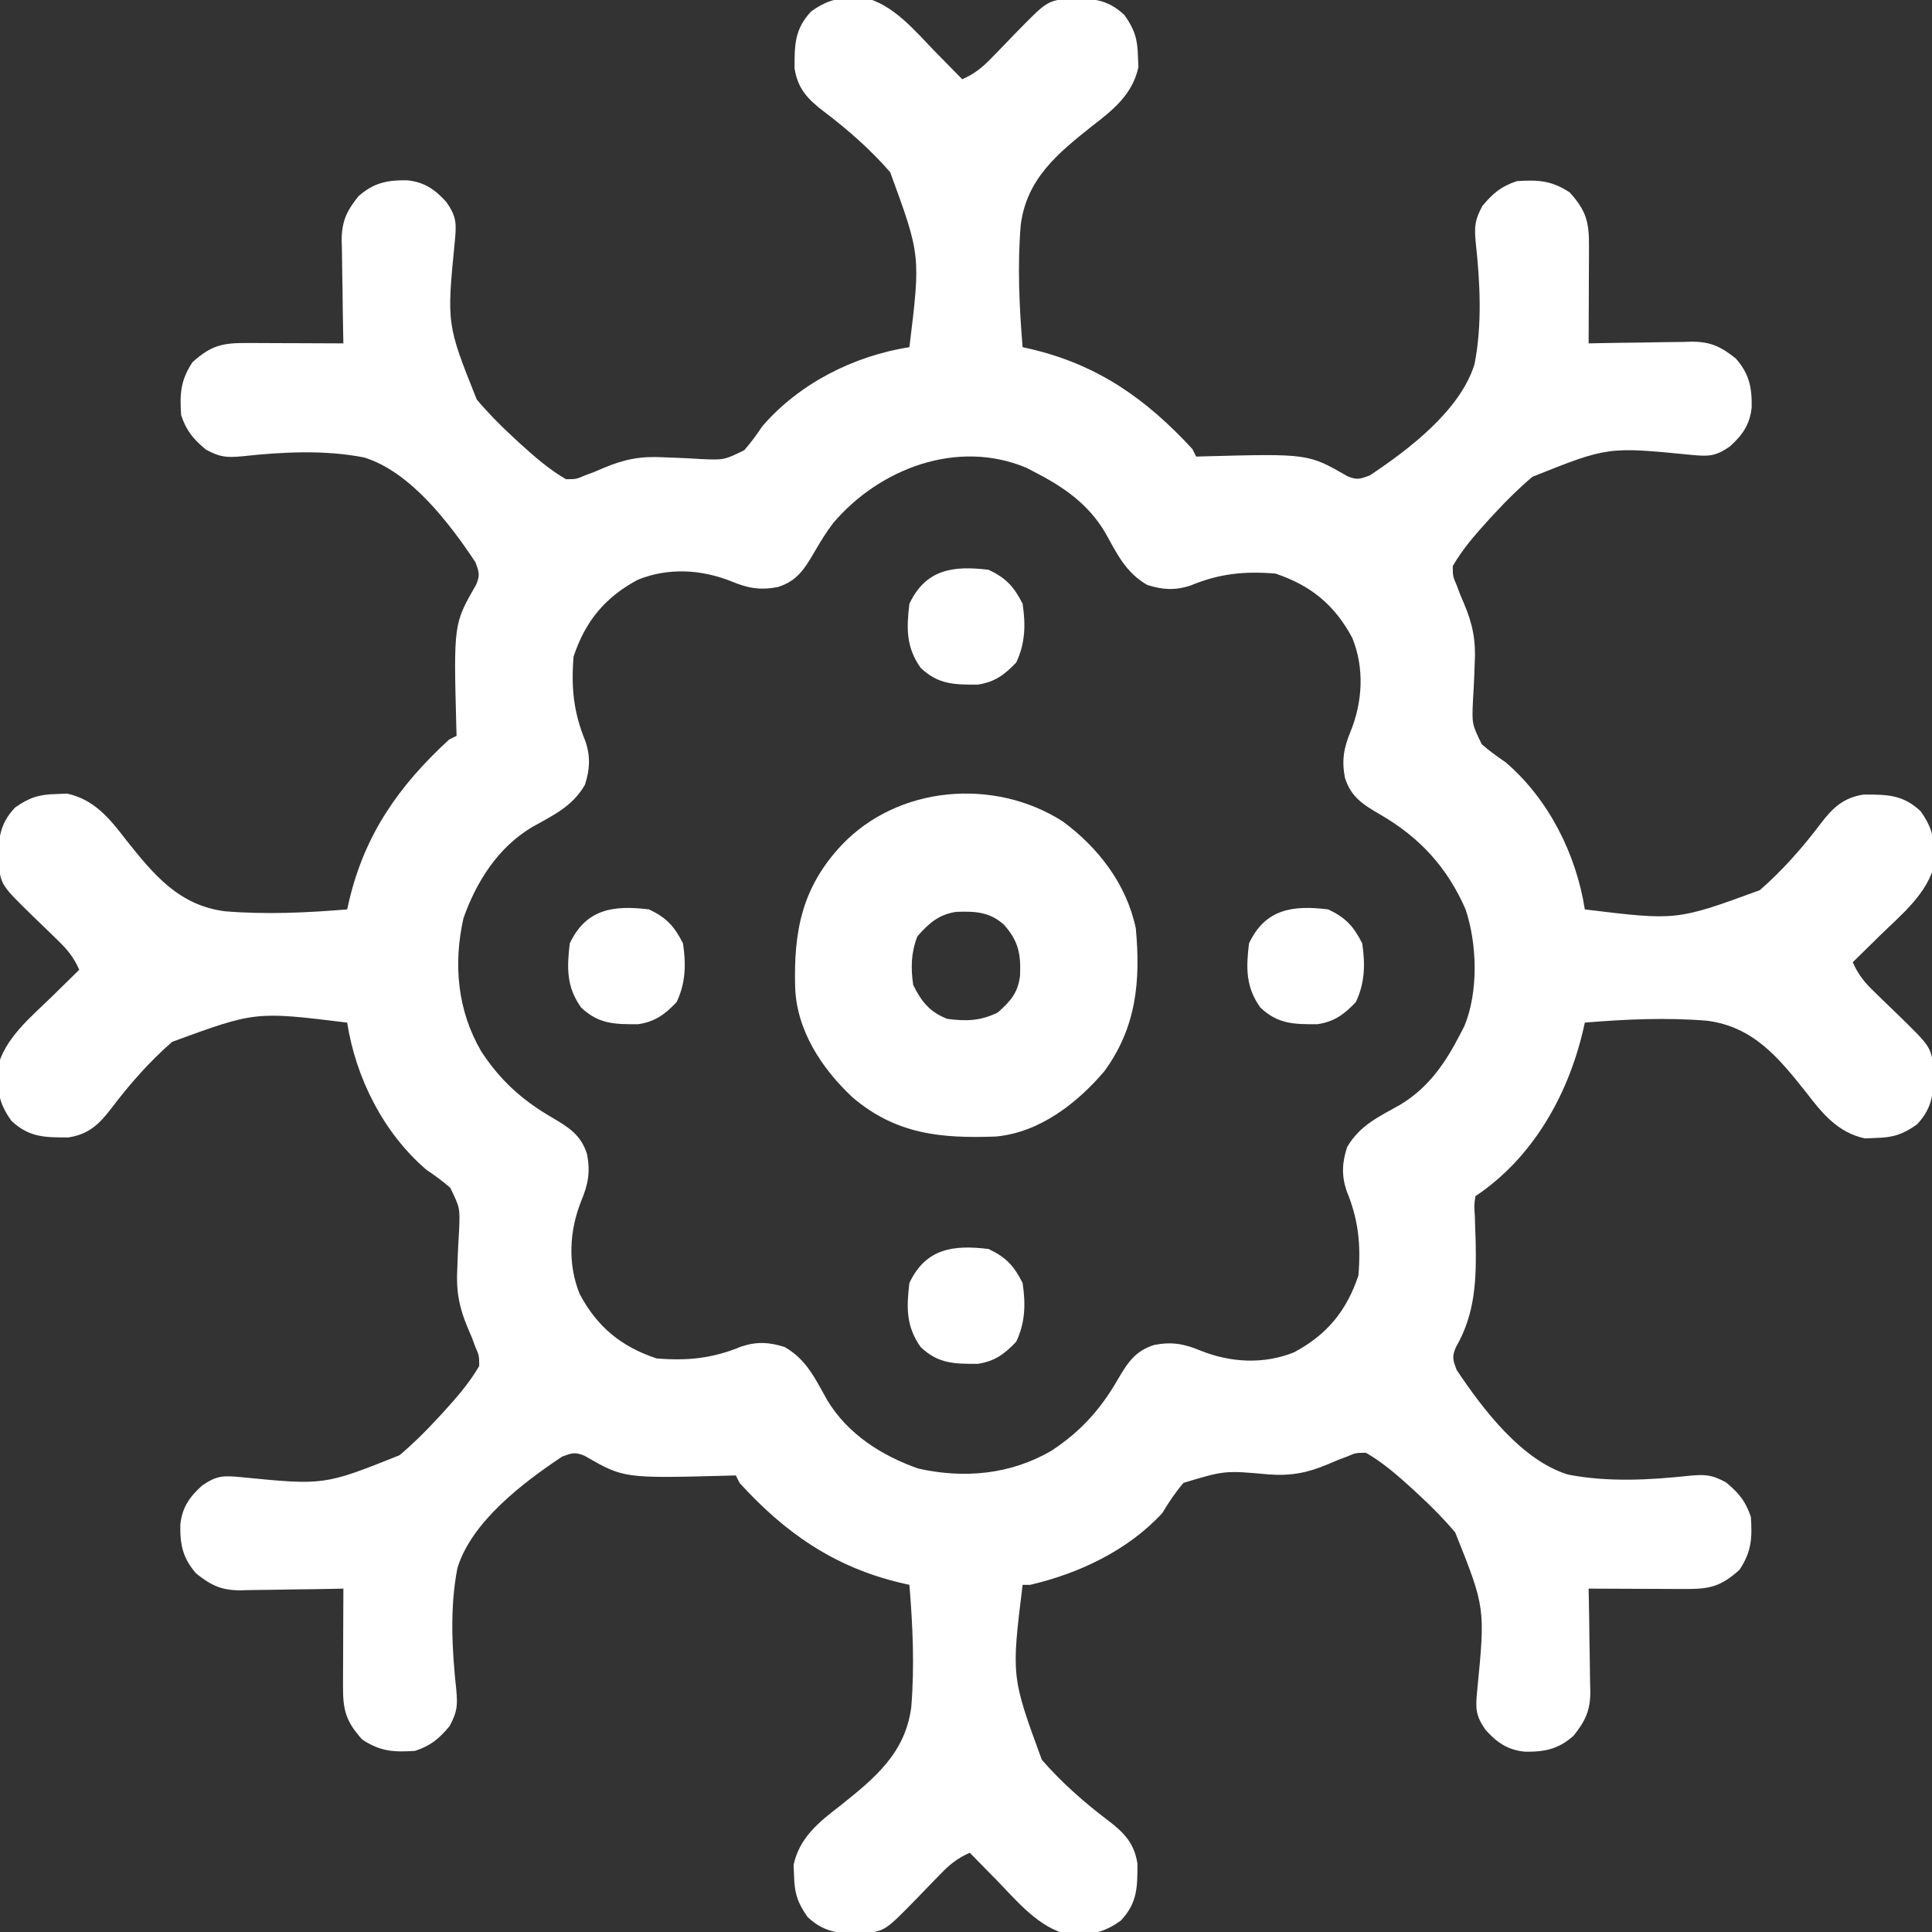 <?xml version="1.0" encoding="UTF-8"?>
<svg version="1.1" xmlns="http://www.w3.org/2000/svg" width="512" height="512">
<rect width="100%" height="100%" fill="#333333" stroke="none"/>
<path d="M0 0 C0.976 -0.043 1.952 -0.085 2.957 -0.129 C10.879 1.567 16.724 8.833 22.188 14.438 C22.867 15.126 23.546 15.814 24.246 16.523 C25.898 18.199 27.545 19.878 29.188 21.562 C32.394 20.156 34.479 18.487 36.902 15.973 C37.589 15.271 38.275 14.569 38.982 13.846 C40.407 12.369 41.831 10.893 43.256 9.416 C51.526 0.96 51.526 0.96 57.09 0.129 C63.238 0.121 67.501 0.116 72.188 4.562 C74.787 8.229 75.662 10.888 75.75 15.375 C75.814 16.839 75.814 16.839 75.879 18.332 C74.34 25.52 69.251 29.645 63.605 33.969 C54.402 41.29 46.245 47.961 44.686 60.221 C43.803 70.99 44.299 81.809 45.188 92.562 C45.97 92.741 46.753 92.92 47.56 93.104 C65.195 97.293 77.956 106.288 90.188 119.562 C90.517 120.222 90.847 120.882 91.188 121.562 C92.221 121.531 92.221 121.531 93.276 121.499 C120.872 120.771 120.872 120.771 131.262 126.758 C133.817 127.825 134.581 127.521 137.188 126.562 C147.525 119.682 161.211 109.313 164.963 97.021 C167.014 86.516 166.419 75.398 165.271 64.804 C164.895 60.645 164.98 58.946 167.037 55.138 C169.87 51.745 171.996 49.96 176.188 48.562 C181.806 48.194 185.345 48.371 190.188 51.562 C194.639 56.495 195.332 59.502 195.285 65.977 C195.283 67.071 195.283 67.071 195.281 68.188 C195.275 70.521 195.263 72.854 195.25 75.188 C195.245 76.768 195.24 78.349 195.236 79.93 C195.225 83.807 195.208 87.685 195.188 91.562 C196.156 91.542 197.124 91.521 198.122 91.499 C201.733 91.426 205.345 91.381 208.957 91.343 C210.517 91.323 212.076 91.295 213.636 91.261 C215.885 91.212 218.133 91.189 220.383 91.172 C221.419 91.141 221.419 91.141 222.476 91.109 C227.517 91.107 230.291 92.439 234.188 95.562 C237.733 99.597 238.491 103.129 238.402 108.504 C237.926 113.072 235.962 115.864 232.625 118.875 C228.812 121.515 227.044 121.551 222.425 121.114 C200.271 118.928 200.271 118.928 180.3 126.915 C176.824 129.847 173.648 132.975 170.562 136.312 C169.66 137.283 169.66 137.283 168.74 138.272 C165.211 142.16 161.821 146.011 159.188 150.562 C159.203 153.286 159.203 153.286 160.188 155.562 C160.652 156.8 160.652 156.8 161.125 158.062 C161.476 158.887 161.826 159.713 162.188 160.562 C164.479 165.955 165.341 170.408 165.004 176.273 C164.945 177.894 164.945 177.894 164.885 179.547 C164.795 181.801 164.678 184.054 164.533 186.305 C164.268 192.45 164.268 192.45 166.876 197.801 C168.899 199.571 170.957 201.067 173.188 202.562 C184.577 212.336 191.87 226.842 194.188 241.562 C218.511 244.546 218.511 244.546 240.553 236.47 C246.569 231.234 251.872 225.198 256.678 218.841 C259.882 214.621 262.756 211.926 268.09 211.129 C274.238 211.121 278.501 211.116 283.188 215.562 C285.787 219.229 286.662 221.888 286.75 226.375 C286.793 227.351 286.835 228.327 286.879 229.332 C285.183 237.254 277.917 243.099 272.312 248.562 C271.624 249.242 270.936 249.921 270.227 250.621 C268.551 252.273 266.872 253.92 265.188 255.562 C266.594 258.769 268.263 260.854 270.777 263.277 C271.479 263.964 272.181 264.65 272.904 265.357 C274.381 266.782 275.857 268.206 277.334 269.631 C285.79 277.901 285.79 277.901 286.621 283.465 C286.629 289.613 286.634 293.876 282.188 298.562 C278.521 301.162 275.862 302.037 271.375 302.125 C269.911 302.189 269.911 302.189 268.418 302.254 C261.23 300.715 257.105 295.626 252.781 289.98 C245.46 280.777 238.789 272.62 226.529 271.061 C215.76 270.178 204.941 270.674 194.188 271.562 C194.008 272.346 193.828 273.13 193.643 273.937 C189.557 291.115 180.211 307.547 165.188 317.562 C164.836 319.969 164.836 319.969 165.035 322.77 C165.081 324.354 165.081 324.354 165.127 325.97 C165.168 327.094 165.208 328.217 165.25 329.375 C165.452 339.603 165.235 348.54 159.992 357.637 C158.925 360.192 159.229 360.956 160.188 363.562 C167.068 373.9 177.437 387.586 189.729 391.338 C200.234 393.389 211.352 392.794 221.946 391.646 C226.105 391.27 227.804 391.355 231.612 393.412 C235.005 396.245 236.79 398.371 238.188 402.562 C238.556 408.181 238.379 411.72 235.188 416.562 C230.255 421.014 227.248 421.707 220.773 421.66 C220.044 421.659 219.314 421.657 218.562 421.656 C216.229 421.65 213.896 421.638 211.562 421.625 C209.982 421.62 208.401 421.615 206.82 421.611 C202.943 421.6 199.065 421.583 195.188 421.562 C195.208 422.531 195.229 423.499 195.251 424.497 C195.324 428.108 195.369 431.72 195.407 435.332 C195.427 436.892 195.455 438.451 195.489 440.011 C195.538 442.26 195.561 444.508 195.578 446.758 C195.599 447.449 195.619 448.14 195.641 448.851 C195.643 453.892 194.311 456.666 191.188 460.562 C187.153 464.108 183.621 464.866 178.246 464.777 C173.678 464.301 170.886 462.337 167.875 459 C165.235 455.187 165.199 453.419 165.636 448.8 C167.822 426.646 167.822 426.646 159.835 406.675 C156.903 403.199 153.775 400.023 150.438 396.938 C149.791 396.336 149.144 395.735 148.478 395.115 C144.59 391.586 140.739 388.196 136.188 385.562 C133.464 385.578 133.464 385.578 131.188 386.562 C129.95 387.027 129.95 387.027 128.688 387.5 C127.862 387.851 127.037 388.201 126.188 388.562 C120.801 390.852 116.404 391.727 110.547 391.309 C98.762 390.237 98.762 390.237 87.824 393.539 C85.646 396.1 83.919 398.686 82.188 401.562 C73.074 411.452 60.103 417.552 47.188 420.562 C46.528 420.562 45.867 420.562 45.188 420.562 C42.204 444.886 42.204 444.886 50.28 466.928 C55.516 472.944 61.552 478.247 67.909 483.053 C72.129 486.257 74.824 489.131 75.621 494.465 C75.629 500.613 75.634 504.876 71.188 509.562 C67.521 512.162 64.862 513.037 60.375 513.125 C59.399 513.168 58.423 513.21 57.418 513.254 C49.496 511.558 43.651 504.292 38.188 498.688 C37.508 497.999 36.829 497.311 36.129 496.602 C34.477 494.926 32.83 493.247 31.188 491.562 C27.981 492.969 25.896 494.638 23.473 497.152 C22.443 498.205 22.443 498.205 21.393 499.279 C19.968 500.756 18.544 502.232 17.119 503.709 C8.849 512.165 8.849 512.165 3.285 512.996 C-2.863 513.004 -7.126 513.009 -11.812 508.562 C-14.412 504.896 -15.287 502.237 -15.375 497.75 C-15.439 496.286 -15.439 496.286 -15.504 494.793 C-13.965 487.605 -8.876 483.48 -3.23 479.156 C5.973 471.835 14.13 465.164 15.689 452.904 C16.572 442.135 16.076 431.316 15.188 420.562 C14.404 420.383 13.62 420.203 12.813 420.018 C-4.686 415.855 -17.718 406.841 -29.812 393.562 C-30.142 392.902 -30.473 392.243 -30.812 391.562 C-31.502 391.583 -32.191 391.604 -32.901 391.626 C-60.497 392.354 -60.497 392.354 -70.887 386.367 C-73.442 385.3 -74.206 385.604 -76.812 386.562 C-87.15 393.443 -100.836 403.812 -104.588 416.104 C-106.639 426.609 -106.044 437.727 -104.896 448.321 C-104.52 452.48 -104.605 454.179 -106.662 457.987 C-109.495 461.38 -111.621 463.165 -115.812 464.562 C-121.431 464.931 -124.97 464.754 -129.812 461.562 C-134.264 456.63 -134.957 453.623 -134.91 447.148 C-134.909 446.419 -134.907 445.689 -134.906 444.937 C-134.9 442.604 -134.888 440.271 -134.875 437.938 C-134.87 436.357 -134.865 434.776 -134.861 433.195 C-134.85 429.318 -134.833 425.44 -134.812 421.562 C-135.781 421.583 -136.749 421.604 -137.747 421.626 C-141.358 421.699 -144.97 421.744 -148.582 421.782 C-150.142 421.802 -151.701 421.83 -153.261 421.864 C-155.51 421.913 -157.758 421.936 -160.008 421.953 C-161.044 421.984 -161.044 421.984 -162.101 422.016 C-167.142 422.018 -169.916 420.686 -173.812 417.562 C-177.358 413.528 -178.116 409.996 -178.027 404.621 C-177.551 400.053 -175.587 397.261 -172.25 394.25 C-168.437 391.61 -166.669 391.574 -162.05 392.011 C-139.896 394.197 -139.896 394.197 -119.925 386.21 C-116.449 383.278 -113.273 380.15 -110.188 376.812 C-109.586 376.166 -108.985 375.519 -108.365 374.853 C-104.836 370.965 -101.446 367.114 -98.812 362.562 C-98.828 359.839 -98.828 359.839 -99.812 357.562 C-100.122 356.738 -100.431 355.913 -100.75 355.062 C-101.101 354.238 -101.451 353.413 -101.812 352.562 C-104.104 347.17 -104.966 342.717 -104.629 336.852 C-104.59 335.771 -104.55 334.691 -104.51 333.578 C-104.42 331.324 -104.303 329.071 -104.158 326.82 C-103.893 320.675 -103.893 320.675 -106.501 315.324 C-108.524 313.554 -110.582 312.058 -112.812 310.562 C-124.202 300.789 -131.495 286.283 -133.812 271.562 C-158.136 268.579 -158.136 268.579 -180.178 276.655 C-186.194 281.891 -191.497 287.927 -196.303 294.284 C-199.507 298.504 -202.381 301.199 -207.715 301.996 C-213.863 302.004 -218.126 302.009 -222.812 297.562 C-225.412 293.896 -226.287 291.237 -226.375 286.75 C-226.418 285.774 -226.46 284.798 -226.504 283.793 C-224.808 275.871 -217.542 270.026 -211.938 264.562 C-211.249 263.883 -210.561 263.204 -209.852 262.504 C-208.176 260.852 -206.497 259.205 -204.812 257.562 C-206.219 254.356 -207.888 252.271 -210.402 249.848 C-211.104 249.161 -211.806 248.475 -212.529 247.768 C-214.006 246.343 -215.482 244.919 -216.959 243.494 C-225.415 235.224 -225.415 235.224 -226.246 229.66 C-226.254 223.512 -226.259 219.249 -221.812 214.562 C-218.146 211.963 -215.487 211.088 -211 211 C-209.536 210.936 -209.536 210.936 -208.043 210.871 C-200.855 212.41 -196.73 217.499 -192.406 223.145 C-185.085 232.348 -178.414 240.505 -166.154 242.064 C-155.385 242.947 -144.566 242.451 -133.812 241.562 C-133.634 240.78 -133.455 239.997 -133.271 239.19 C-129.082 221.555 -120.087 208.794 -106.812 196.562 C-106.153 196.232 -105.493 195.903 -104.812 195.562 C-104.844 194.529 -104.844 194.529 -104.876 193.474 C-105.604 165.878 -105.604 165.878 -99.617 155.488 C-98.55 152.933 -98.854 152.169 -99.812 149.562 C-106.693 139.225 -117.062 125.539 -129.354 121.787 C-139.859 119.736 -150.977 120.331 -161.571 121.479 C-165.73 121.855 -167.429 121.77 -171.237 119.713 C-174.63 116.88 -176.415 114.754 -177.812 110.562 C-178.181 104.944 -178.004 101.405 -174.812 96.562 C-169.88 92.111 -166.873 91.418 -160.398 91.465 C-159.669 91.466 -158.939 91.468 -158.187 91.469 C-155.854 91.475 -153.521 91.487 -151.188 91.5 C-149.607 91.505 -148.026 91.51 -146.445 91.514 C-142.568 91.525 -138.69 91.542 -134.812 91.562 C-134.844 90.11 -134.844 90.11 -134.876 88.628 C-134.949 85.017 -134.994 81.405 -135.032 77.793 C-135.052 76.233 -135.08 74.674 -135.114 73.114 C-135.163 70.865 -135.186 68.617 -135.203 66.367 C-135.224 65.676 -135.244 64.985 -135.266 64.274 C-135.268 59.233 -133.936 56.459 -130.812 52.562 C-126.778 49.017 -123.246 48.259 -117.871 48.348 C-113.303 48.824 -110.511 50.788 -107.5 54.125 C-104.86 57.938 -104.824 59.706 -105.261 64.325 C-107.447 86.479 -107.447 86.479 -99.46 106.45 C-96.528 109.926 -93.4 113.102 -90.062 116.188 C-89.092 117.09 -89.092 117.09 -88.103 118.01 C-84.215 121.539 -80.364 124.929 -75.812 127.562 C-73.089 127.547 -73.089 127.547 -70.812 126.562 C-69.987 126.253 -69.162 125.944 -68.312 125.625 C-67.487 125.274 -66.662 124.924 -65.812 124.562 C-60.42 122.271 -55.967 121.409 -50.102 121.746 C-49.021 121.785 -47.941 121.825 -46.828 121.865 C-44.574 121.955 -42.321 122.072 -40.07 122.217 C-33.925 122.482 -33.925 122.482 -28.574 119.874 C-26.804 117.851 -25.308 115.793 -23.812 113.562 C-14.039 102.173 0.467 94.88 15.188 92.562 C18.171 68.239 18.171 68.239 10.095 46.197 C4.859 40.181 -1.177 34.878 -7.534 30.072 C-11.754 26.868 -14.449 23.994 -15.246 18.66 C-15.254 12.512 -15.259 8.249 -10.812 3.562 C-7.146 0.963 -4.487 0.088 0 0 Z M-4.969 139.121 C-6.855 141.619 -8.436 144.166 -10 146.875 C-12.571 151.302 -14.611 154.582 -19.738 156.152 C-24.429 157.027 -27.611 156.441 -32 154.625 C-39.901 151.445 -48.758 150.947 -56.75 154.188 C-65.462 158.827 -70.683 165.174 -73.812 174.562 C-74.479 182.869 -73.817 189.355 -70.656 197.031 C-69.299 201.102 -69.49 204.508 -70.812 208.562 C-74.165 214.343 -79.16 216.577 -84.879 219.797 C-93.831 225.185 -99.542 234.134 -102.988 243.891 C-105.725 256.083 -104.589 268.387 -98.27 279.203 C-93.277 286.835 -87.424 292.139 -79.562 296.688 C-75.124 299.285 -71.8 301.338 -70.223 306.488 C-69.348 311.179 -69.934 314.361 -71.75 318.75 C-74.93 326.651 -75.428 335.508 -72.188 343.5 C-67.548 352.212 -61.201 357.433 -51.812 360.562 C-43.506 361.229 -37.02 360.567 -29.344 357.406 C-25.273 356.049 -21.867 356.24 -17.812 357.562 C-12.032 360.915 -9.798 365.91 -6.578 371.629 C-1.19 380.581 7.759 386.292 17.516 389.738 C29.708 392.475 42.012 391.339 52.828 385.02 C60.46 380.027 65.764 374.174 70.312 366.312 C72.91 361.874 74.963 358.55 80.113 356.973 C84.804 356.098 87.986 356.684 92.375 358.5 C100.276 361.68 109.133 362.178 117.125 358.938 C125.837 354.298 131.058 347.951 134.188 338.562 C134.854 330.256 134.192 323.77 131.031 316.094 C129.674 312.023 129.865 308.617 131.188 304.562 C134.539 298.784 139.529 296.547 145.25 293.336 C152.791 288.783 157.21 282.301 161.188 274.562 C161.53 273.9 161.873 273.237 162.227 272.555 C166.032 263.486 165.666 250.706 162.562 241.5 C157.679 230.371 150.399 222.451 139.875 216.375 C135.448 213.804 132.168 211.764 130.598 206.637 C129.723 201.946 130.309 198.764 132.125 194.375 C135.305 186.474 135.803 177.617 132.562 169.625 C127.923 160.913 121.576 155.692 112.188 152.562 C103.881 151.896 97.395 152.558 89.719 155.719 C85.648 157.076 82.242 156.885 78.188 155.562 C72.409 152.211 70.172 147.221 66.961 141.5 C62.408 133.959 55.926 129.54 48.188 125.562 C47.525 125.22 46.862 124.877 46.18 124.523 C27.848 116.831 7.26 124.782 -4.969 139.121 Z " fill="#ffffff" transform="translate(225.812,-0.562)"/>
<path d="M0 0 C9.475 6.949 16.952 16.644 19.422 28.355 C20.718 42.363 19.585 54.652 11.047 66.293 C3.797 74.8 -6.141 82.482 -17.662 83.548 C-32.207 84.075 -44.107 82.999 -55.656 73.156 C-63.787 65.538 -70.437 55.487 -70.852 44.047 C-71.269 29.197 -69.072 17.555 -58.578 6.355 C-43.56 -9.516 -18.091 -11.54 0 0 Z M-38.453 30.48 C-40.143 34.799 -40.238 38.782 -39.578 43.355 C-37.415 47.762 -35.181 50.554 -30.578 52.355 C-25.535 53.04 -21.747 52.929 -17.141 50.668 C-13.782 47.637 -11.885 45.614 -11.262 41.023 C-10.996 35.306 -11.61 31.753 -15.578 27.355 C-19.415 23.97 -23.212 23.843 -28.141 24.004 C-32.803 24.676 -35.43 27.054 -38.453 30.48 Z " fill="#ffffff" transform="translate(281.578,217.645)"/>
<path d="M0 0 C4.616 2.186 6.729 4.496 9 9 C9.829 14.548 9.724 19.471 7.312 24.562 C4.211 27.832 1.616 29.759 -2.902 30.434 C-9.051 30.442 -13.313 30.447 -18 26 C-21.889 20.559 -21.79 15.481 -21 9 C-16.639 -0.206 -9.349 -1.14 0 0 Z " fill="#ffffff" transform="translate(262,331)"/>
<path d="M0 0 C4.616 2.186 6.729 4.496 9 9 C9.829 14.548 9.724 19.471 7.312 24.562 C4.211 27.832 1.616 29.759 -2.902 30.434 C-9.051 30.442 -13.313 30.447 -18 26 C-21.889 20.559 -21.79 15.481 -21 9 C-16.639 -0.206 -9.349 -1.14 0 0 Z " fill="#ffffff" transform="translate(352,241)"/>
<path d="M0 0 C4.616 2.186 6.729 4.496 9 9 C9.829 14.548 9.724 19.471 7.312 24.562 C4.211 27.832 1.616 29.759 -2.902 30.434 C-9.051 30.442 -13.313 30.447 -18 26 C-21.889 20.559 -21.79 15.481 -21 9 C-16.639 -0.206 -9.349 -1.14 0 0 Z " fill="#ffffff" transform="translate(172,241)"/>
<path d="M0 0 C4.616 2.186 6.729 4.496 9 9 C9.829 14.548 9.724 19.471 7.312 24.562 C4.211 27.832 1.616 29.759 -2.902 30.434 C-9.051 30.442 -13.313 30.447 -18 26 C-21.889 20.559 -21.79 15.481 -21 9 C-16.639 -0.206 -9.349 -1.14 0 0 Z " fill="#ffffff" transform="translate(262,151)"/>
</svg>
